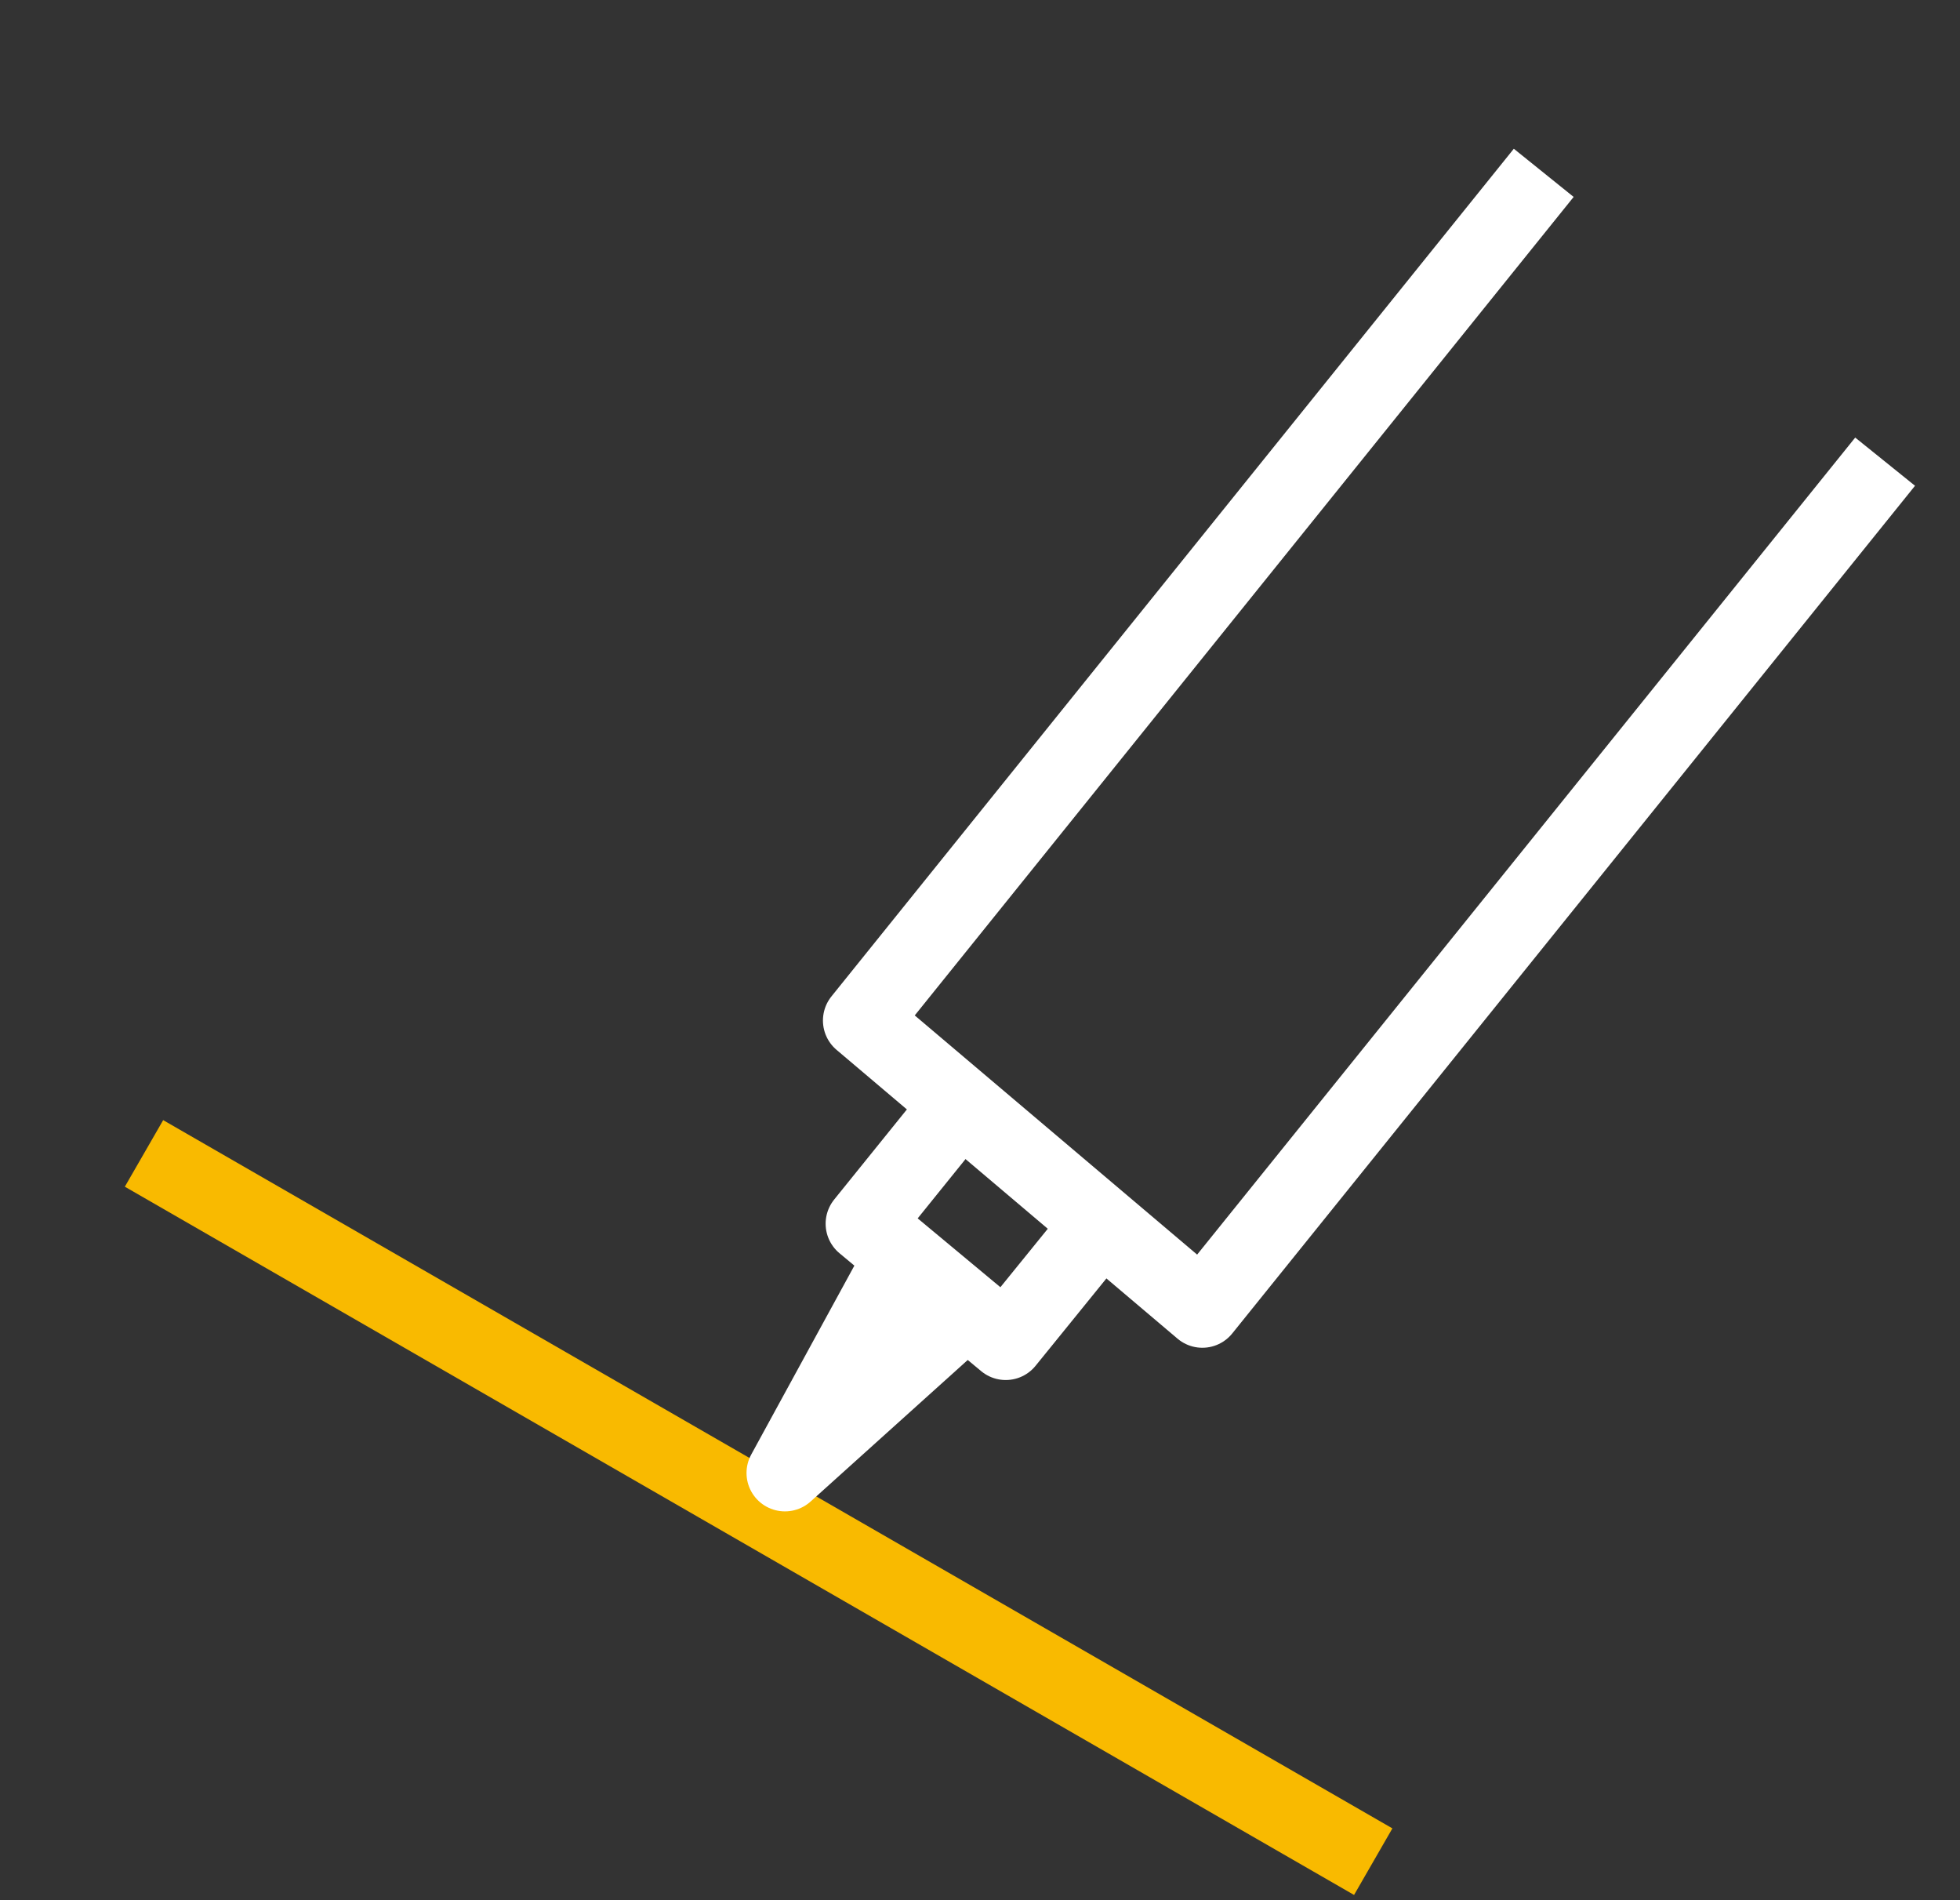 <svg xmlns="http://www.w3.org/2000/svg" viewBox="0 0 51.04 49.47"><rect x="0" y="0" width="51.04" height="49.47" fill="#333333" stroke="none"/><defs><style>.cls-1,.cls-2,.cls-3{fill:none;}.cls-1{stroke:#fff;}.cls-1,.cls-3{stroke-linejoin:round;stroke-width:2px;}.cls-3{stroke:#f9ba00;}</style></defs><g id="Calque_2" data-name="Calque 2"><g id="Calque_1-2" data-name="Calque 1"><polyline class="cls-1" points="40.2 4.5 22.43 26.57 31.31 34.09 49.09 12.02"/><rect class="cls-2" width="51.04" height="49.47"/><polyline class="cls-1" points="25.01 28.75 22.5 31.86 26.19 34.93 28.68 31.86"/><line class="cls-3" x1="3.75" y1="30.03" x2="35.76" y2="48.47"/><polyline class="cls-1" points="23.52 32.71 20.44 38.35 25.17 34.09"/></g></g></svg>